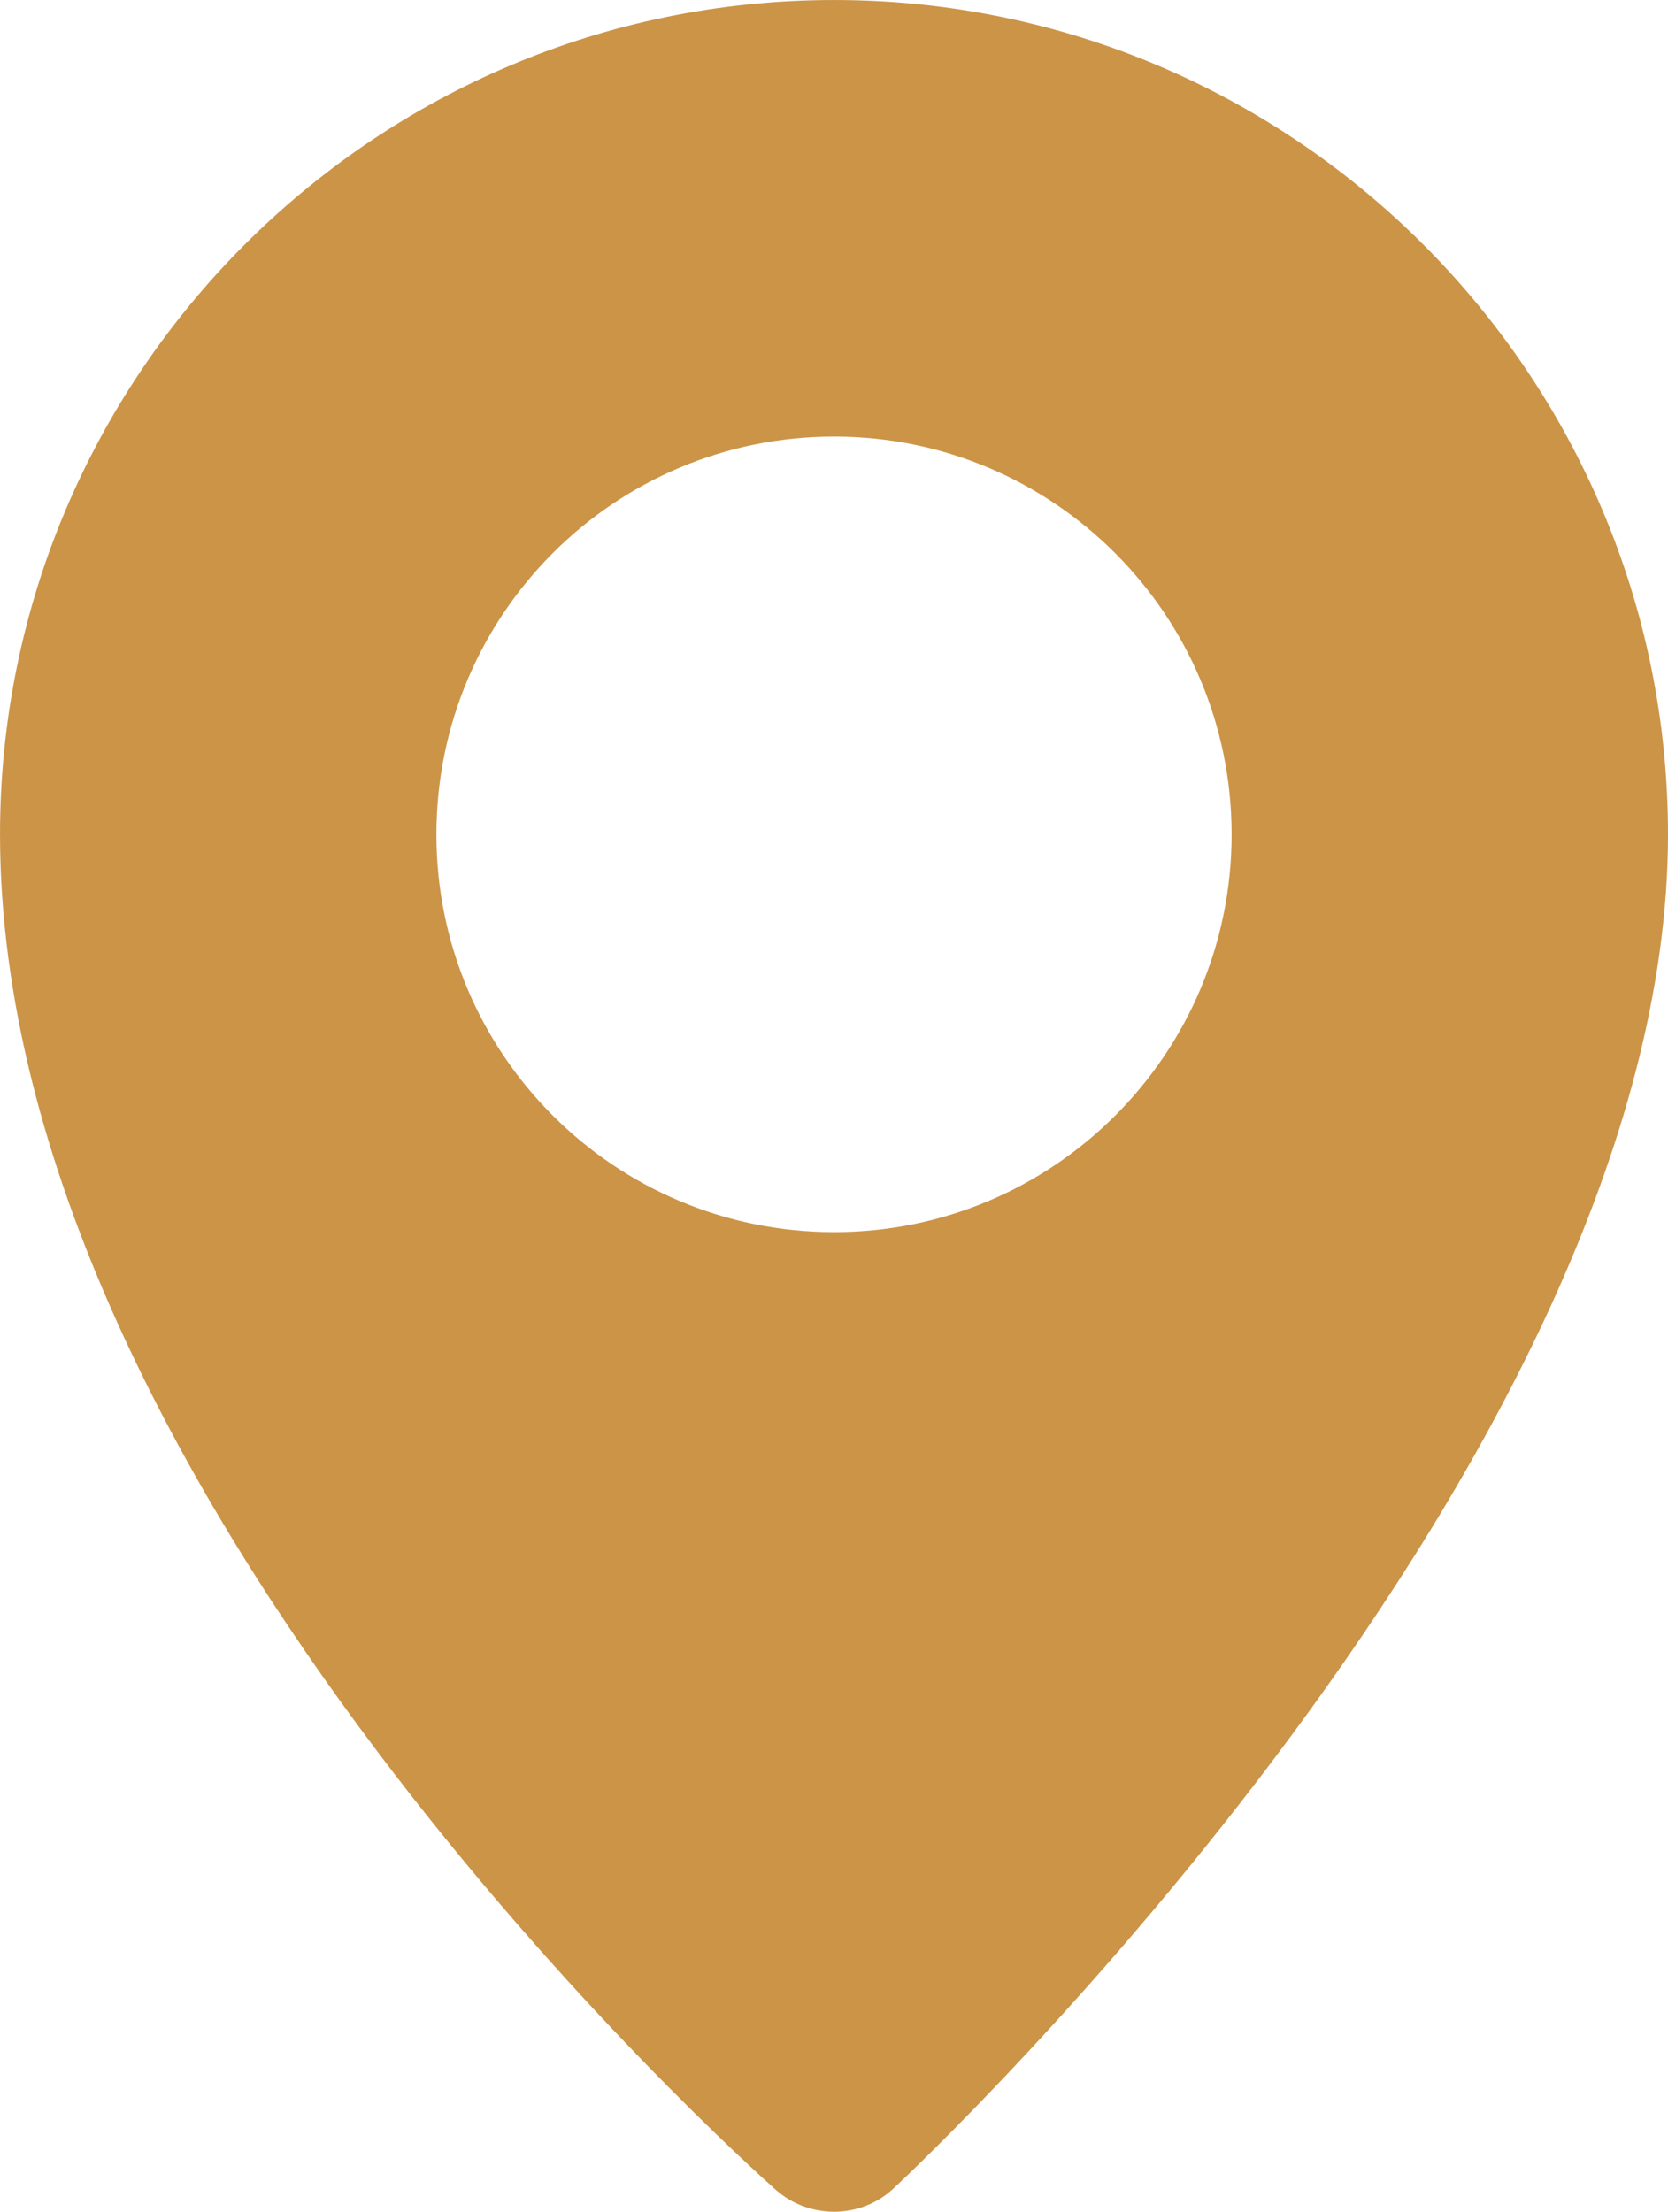 <?xml version="1.0" encoding="UTF-8"?>
<!DOCTYPE svg PUBLIC "-//W3C//DTD SVG 1.1//EN" "http://www.w3.org/Graphics/SVG/1.1/DTD/svg11.dtd">
<!-- Creator: CorelDRAW 2020 (64 Bit) -->
<svg xmlns="http://www.w3.org/2000/svg" xml:space="preserve" width="17.865mm" height="23.679mm" version="1.1" style="shape-rendering:geometricPrecision; text-rendering:geometricPrecision; image-rendering:optimizeQuality; fill-rule:evenodd; clip-rule:evenodd"
viewBox="0 0 1778.89 2357.84"
 xmlns:xlink="http://www.w3.org/1999/xlink"
 xmlns:xodm="http://www.corel.com/coreldraw/odm/2003">
 <defs>
  <style type="text/css">
   <![CDATA[
    .fil0 {fill:#CC9447;fill-rule:nonzero}
   ]]>
  </style>
 </defs>
 <g id="Camada_x0020_1">
  <path class="fil0" d="M889.62 0.01c-490.52,0 -889.62,399.06 -889.62,889.29 0,706.23 794.13,1415.57 827.79,1445.58 17.83,15.45 39.71,22.97 61.83,22.97 22.73,0 45.45,-8.16 63.3,-24.82 33.95,-31.51 825.99,-779.92 825.99,-1443.4 0,-490.55 -399.08,-889.62 -889.29,-889.62zm0 1313.5c-234.58,0 -424.22,-190.03 -424.22,-423.89 0,-234.27 189.63,-424.22 424.22,-424.22 233.86,0 423.89,189.94 423.89,424.22 0,234.14 -190.03,423.89 -423.89,423.89z"/>
 </g>
</svg>
